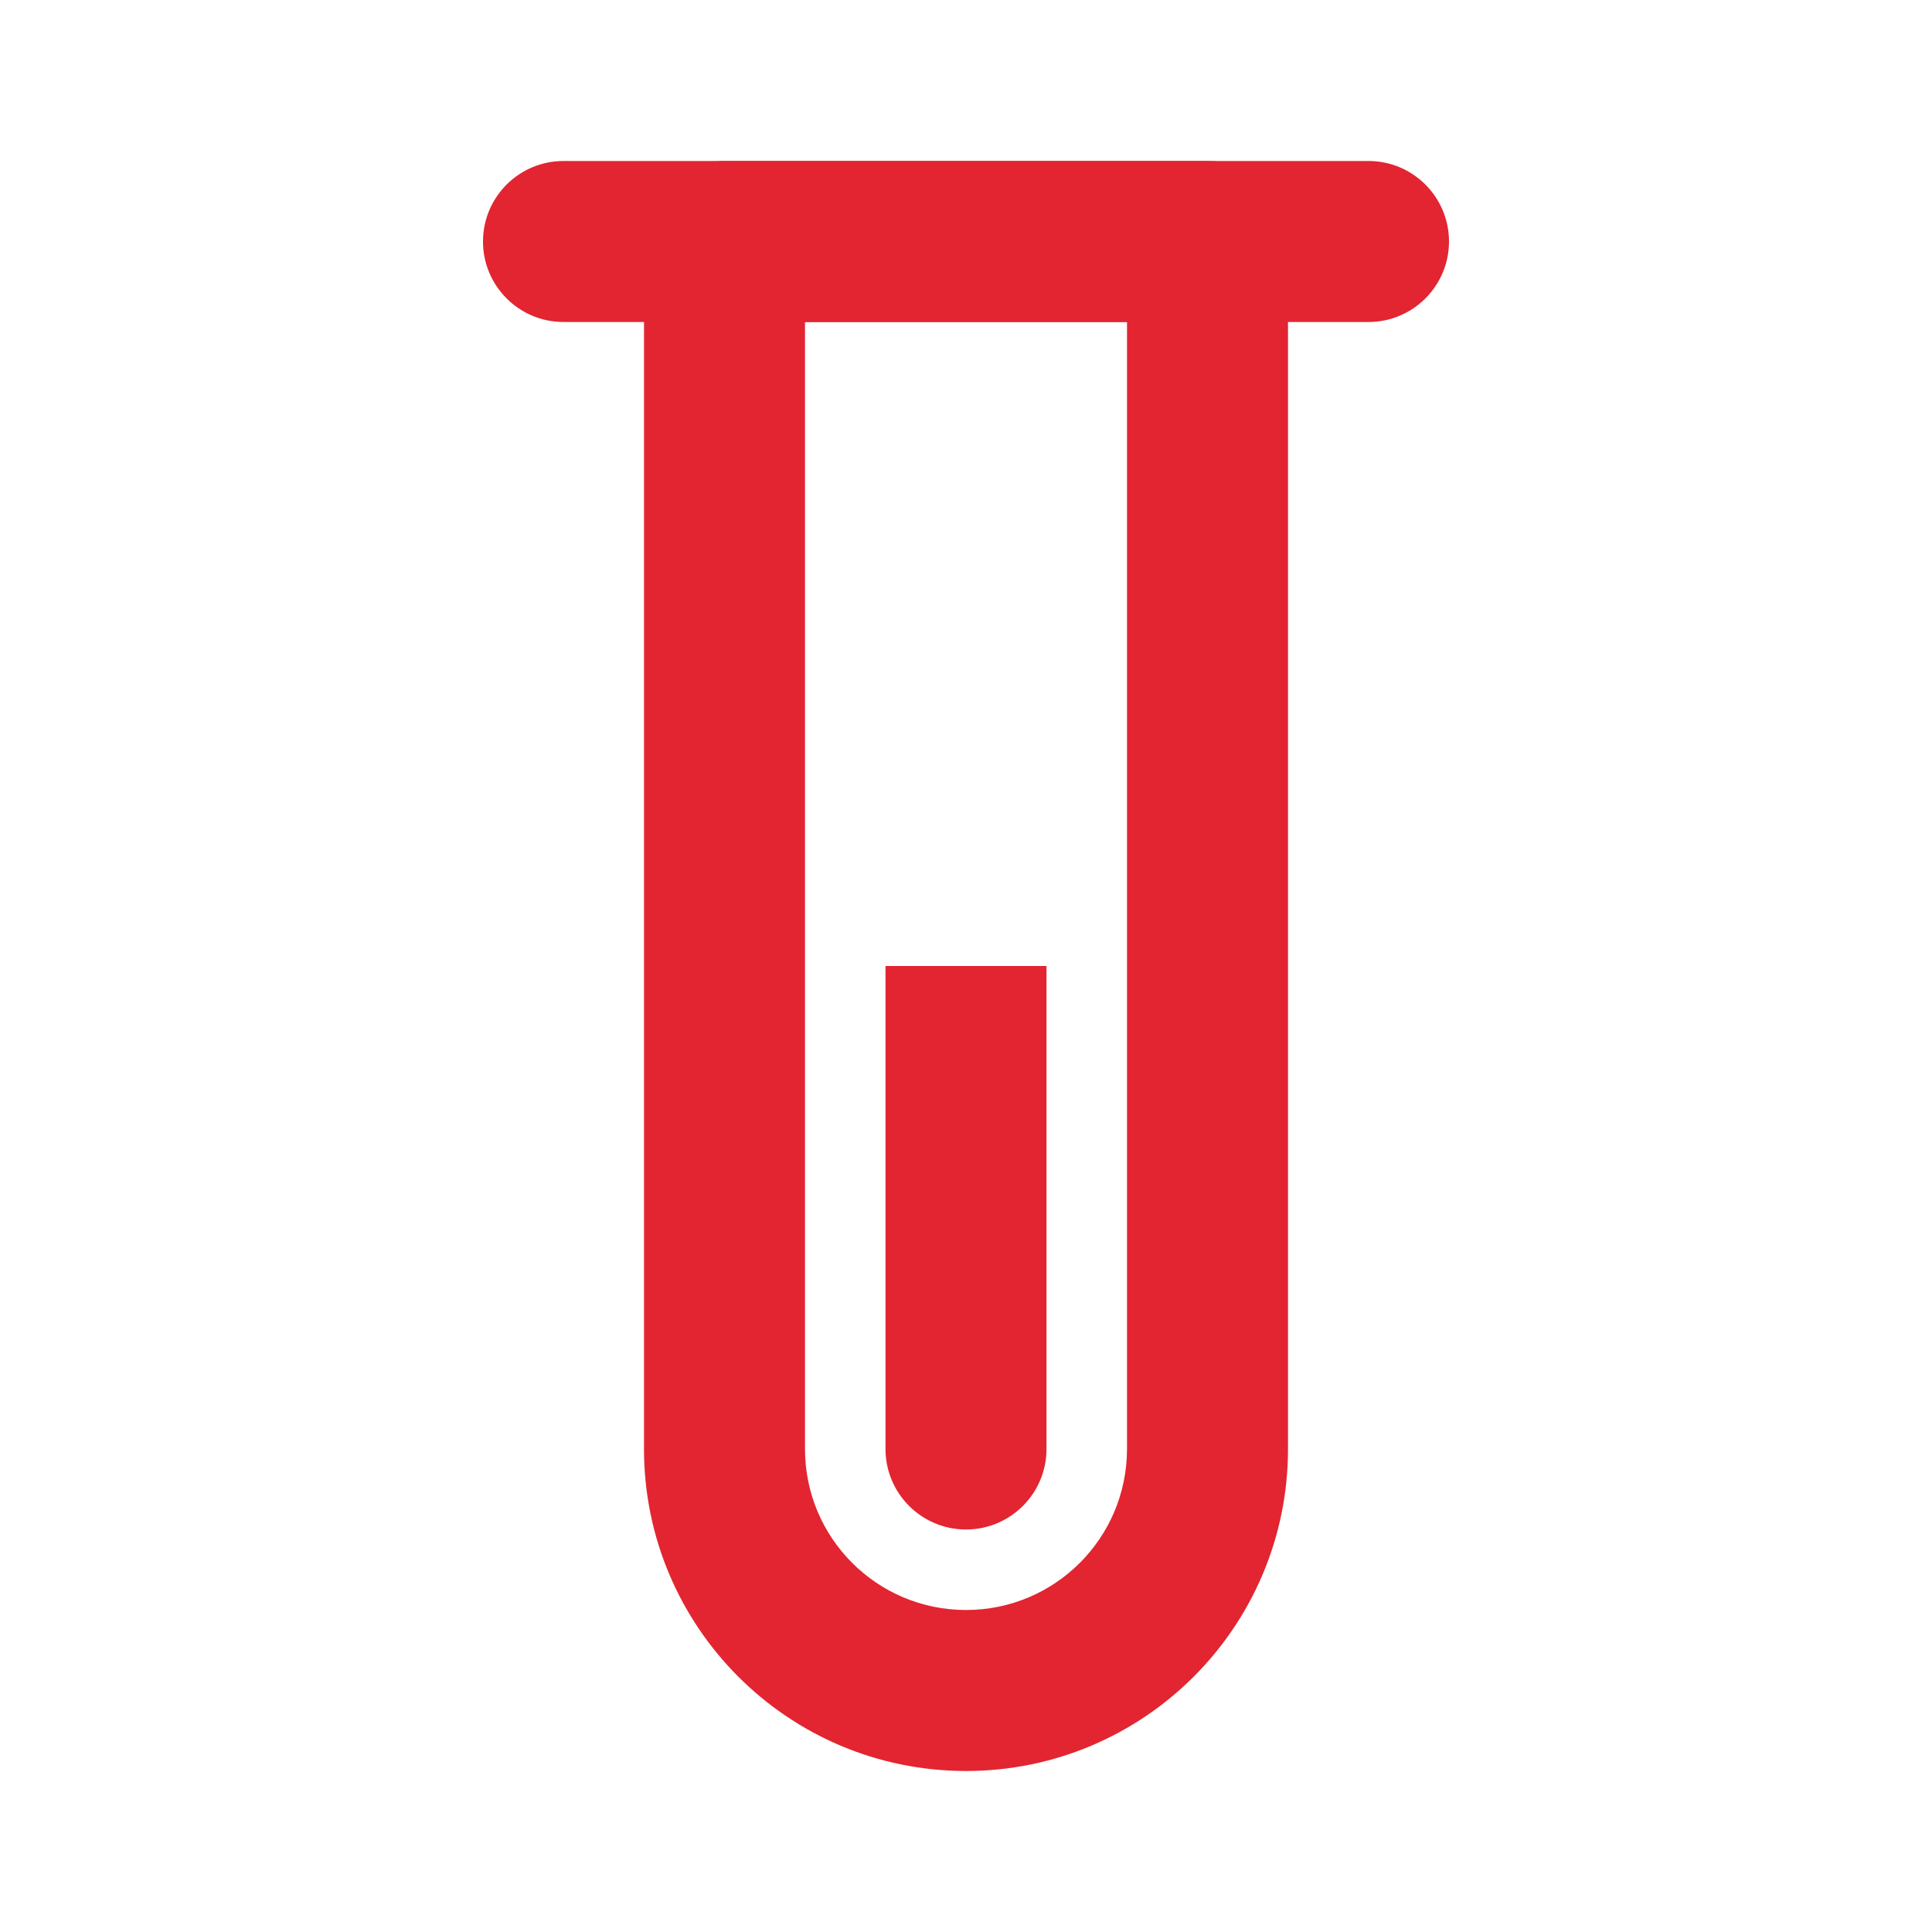 <?xml version="1.0" encoding="UTF-8"?> <svg xmlns="http://www.w3.org/2000/svg" width="24" height="24" viewBox="0 0 24 24" fill="none"><path fill-rule="evenodd" clip-rule="evenodd" d="M16 18C16 20.209 14.209 22 12 22C9.791 22 8 20.209 8 18V3C8 2.448 8.448 2 9 2H15C15.265 2 15.52 2.105 15.707 2.293C15.895 2.48 16 2.735 16 3V18ZM12 20C13.105 20 14 19.105 14 18V4H10V18C10 19.105 10.895 20 12 20Z" fill="#E22531"></path><path fill-rule="evenodd" clip-rule="evenodd" d="M18 3C18 3.552 17.552 4 17 4H7C6.448 4 6 3.552 6 3C6 2.448 6.448 2 7 2H17C17.552 2 18 2.448 18 3Z" fill="#E22531"></path><path fill-rule="evenodd" clip-rule="evenodd" d="M11 18V12H13V18C13 18.552 12.552 19 12 19C11.448 19 11 18.552 11 18Z" fill="#E22531"></path></svg> 